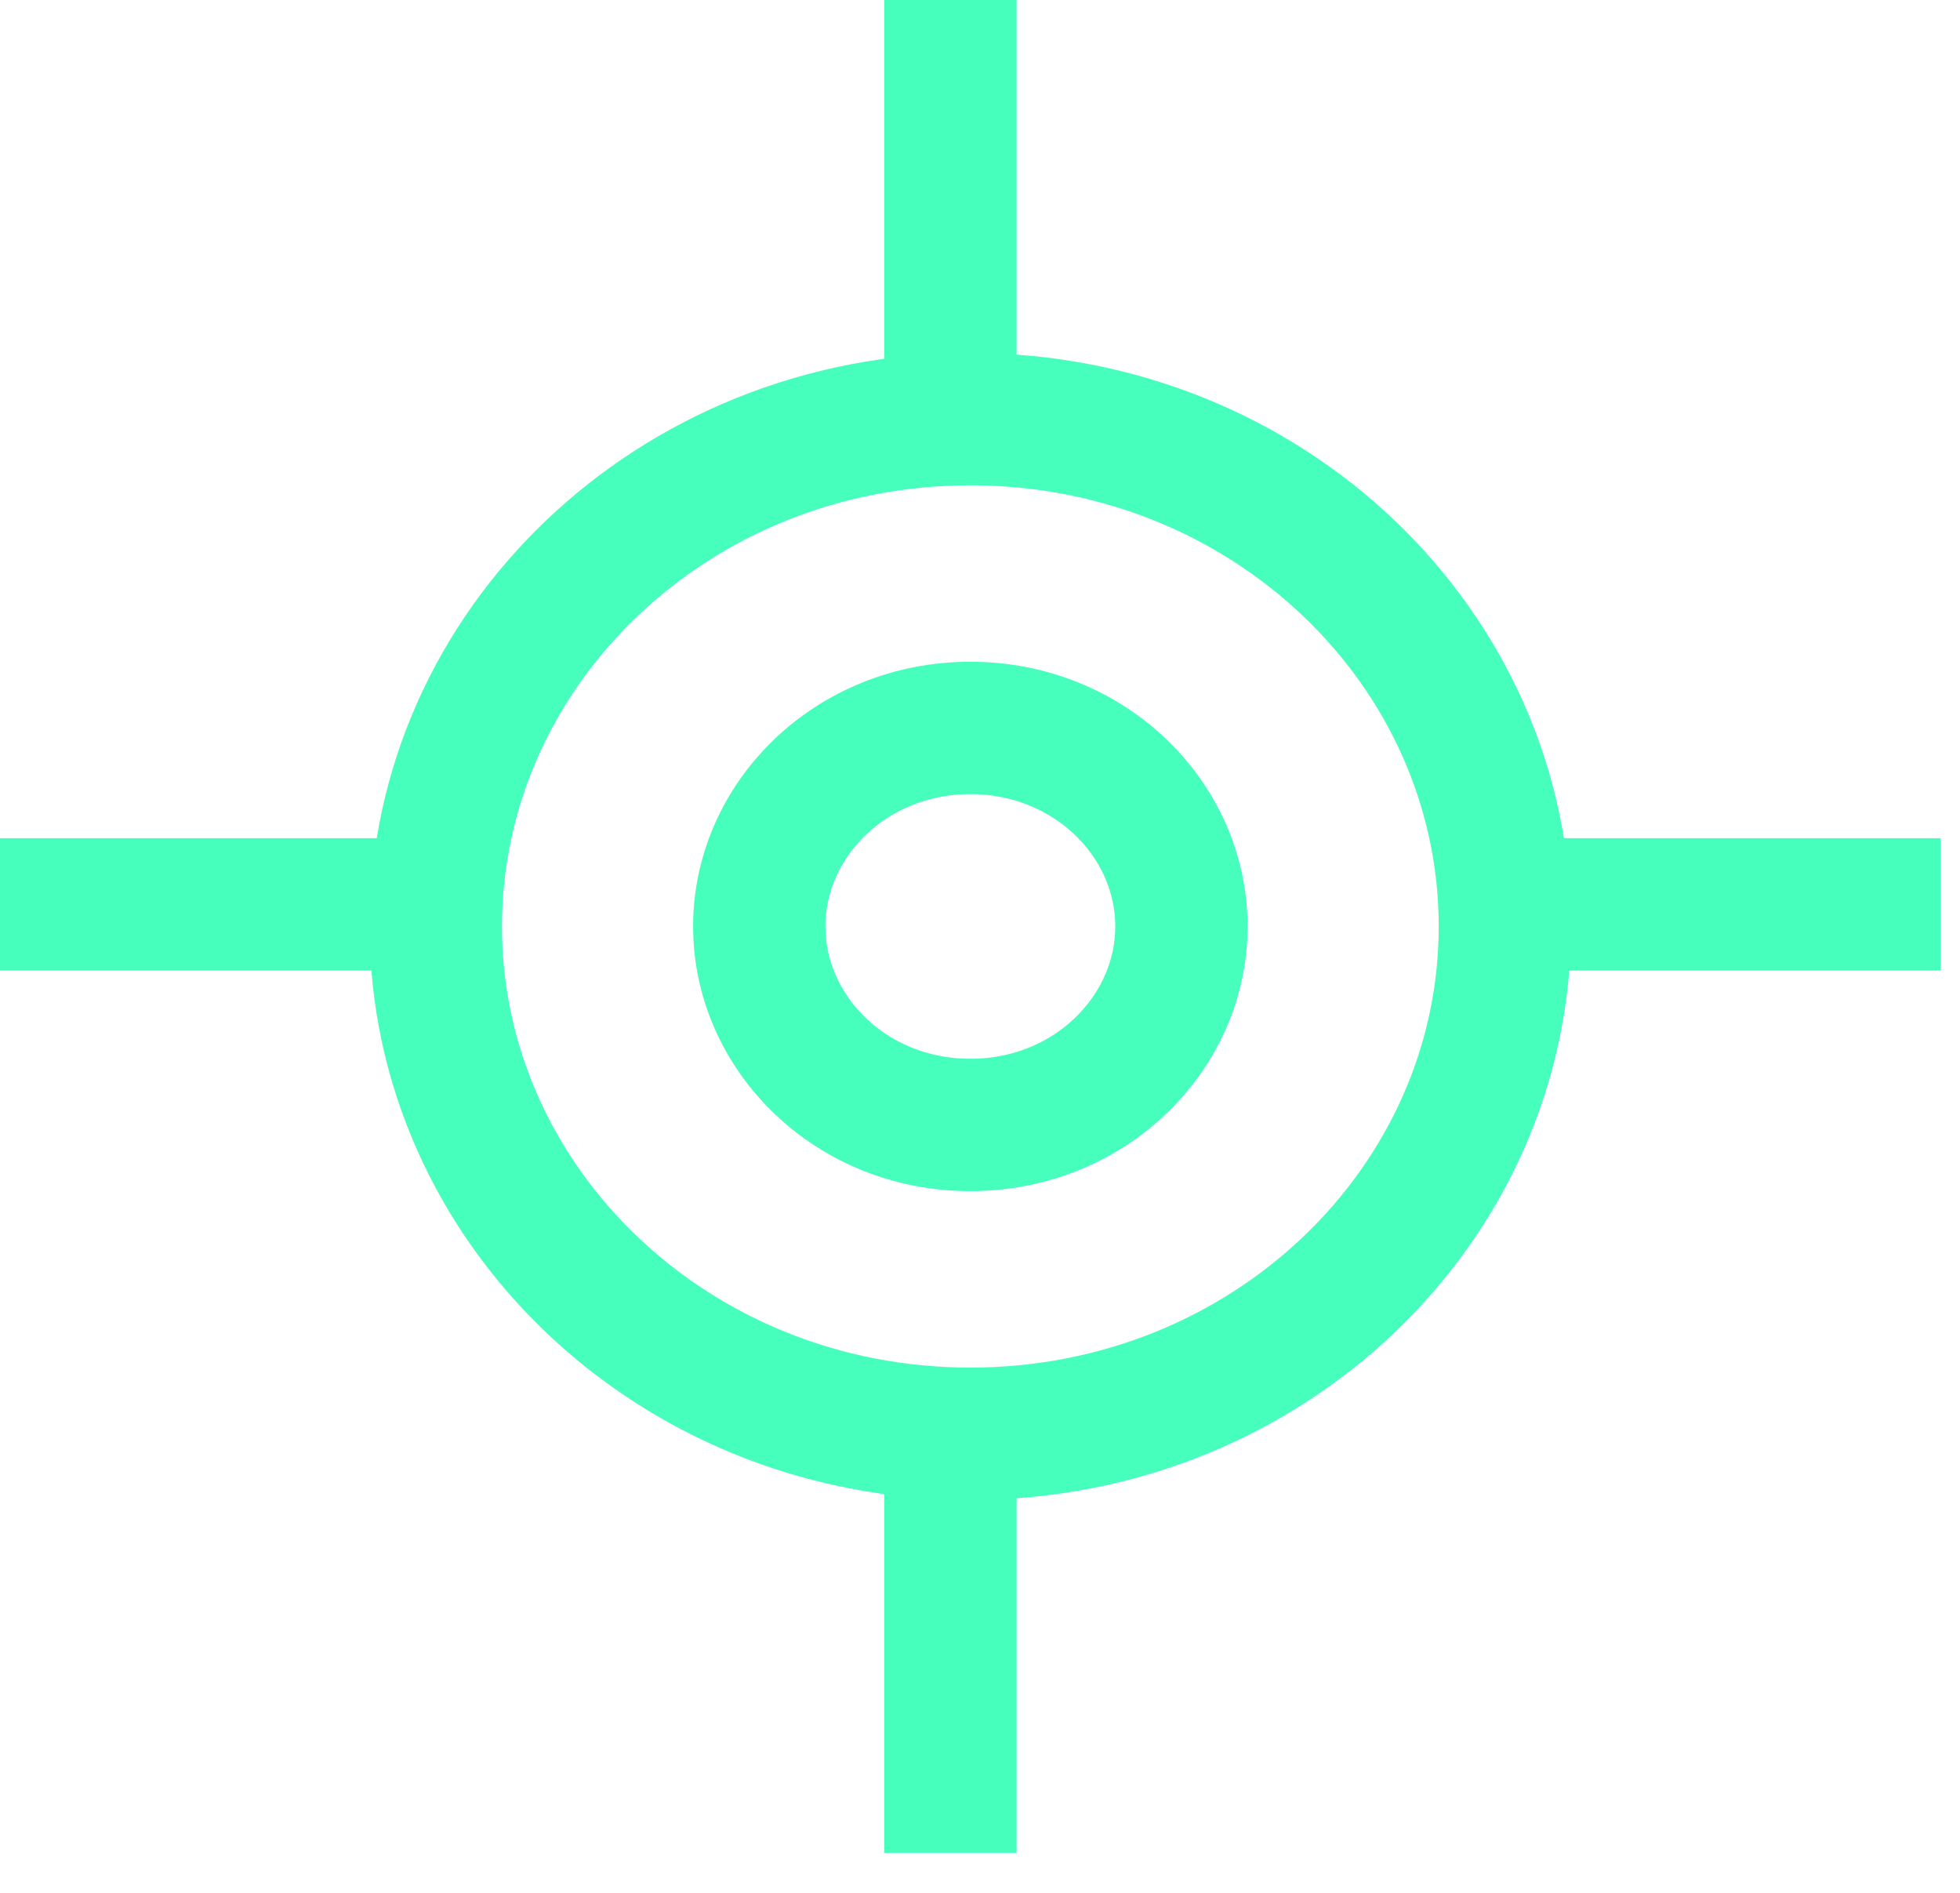 <svg width="29" height="28" viewBox="0 0 29 28" fill="none" xmlns="http://www.w3.org/2000/svg">
<path d="M22.266 13.705C22.266 17.807 18.769 21.209 14.357 21.209C9.946 21.209 6.448 17.807 6.448 13.705C6.448 9.602 9.946 6.2 14.357 6.2C18.769 6.2 22.266 9.602 22.266 13.705Z" stroke="#47FFBD" stroke-width="1.958"/>
<path d="M17.48 13.704C17.48 15.284 16.125 16.641 14.357 16.641C12.589 16.641 11.234 15.284 11.234 13.704C11.234 12.125 12.589 10.768 14.357 10.768C16.125 10.768 17.48 12.125 17.48 13.704Z" stroke="#47FFBD" stroke-width="1.958"/>
<line x1="14.062" y1="5.873" x2="14.062" y2="3.66756e-05" stroke="#47FFBD" stroke-width="1.958"/>
<line x1="22.561" y1="13.378" x2="28.715" y2="13.378" stroke="#47FFBD" stroke-width="1.958"/>
<line x1="14.062" y1="27.409" x2="14.062" y2="21.536" stroke="#47FFBD" stroke-width="1.958"/>
<line x1="8.55778e-08" y1="13.378" x2="6.153" y2="13.378" stroke="#47FFBD" stroke-width="1.958"/>
</svg>
